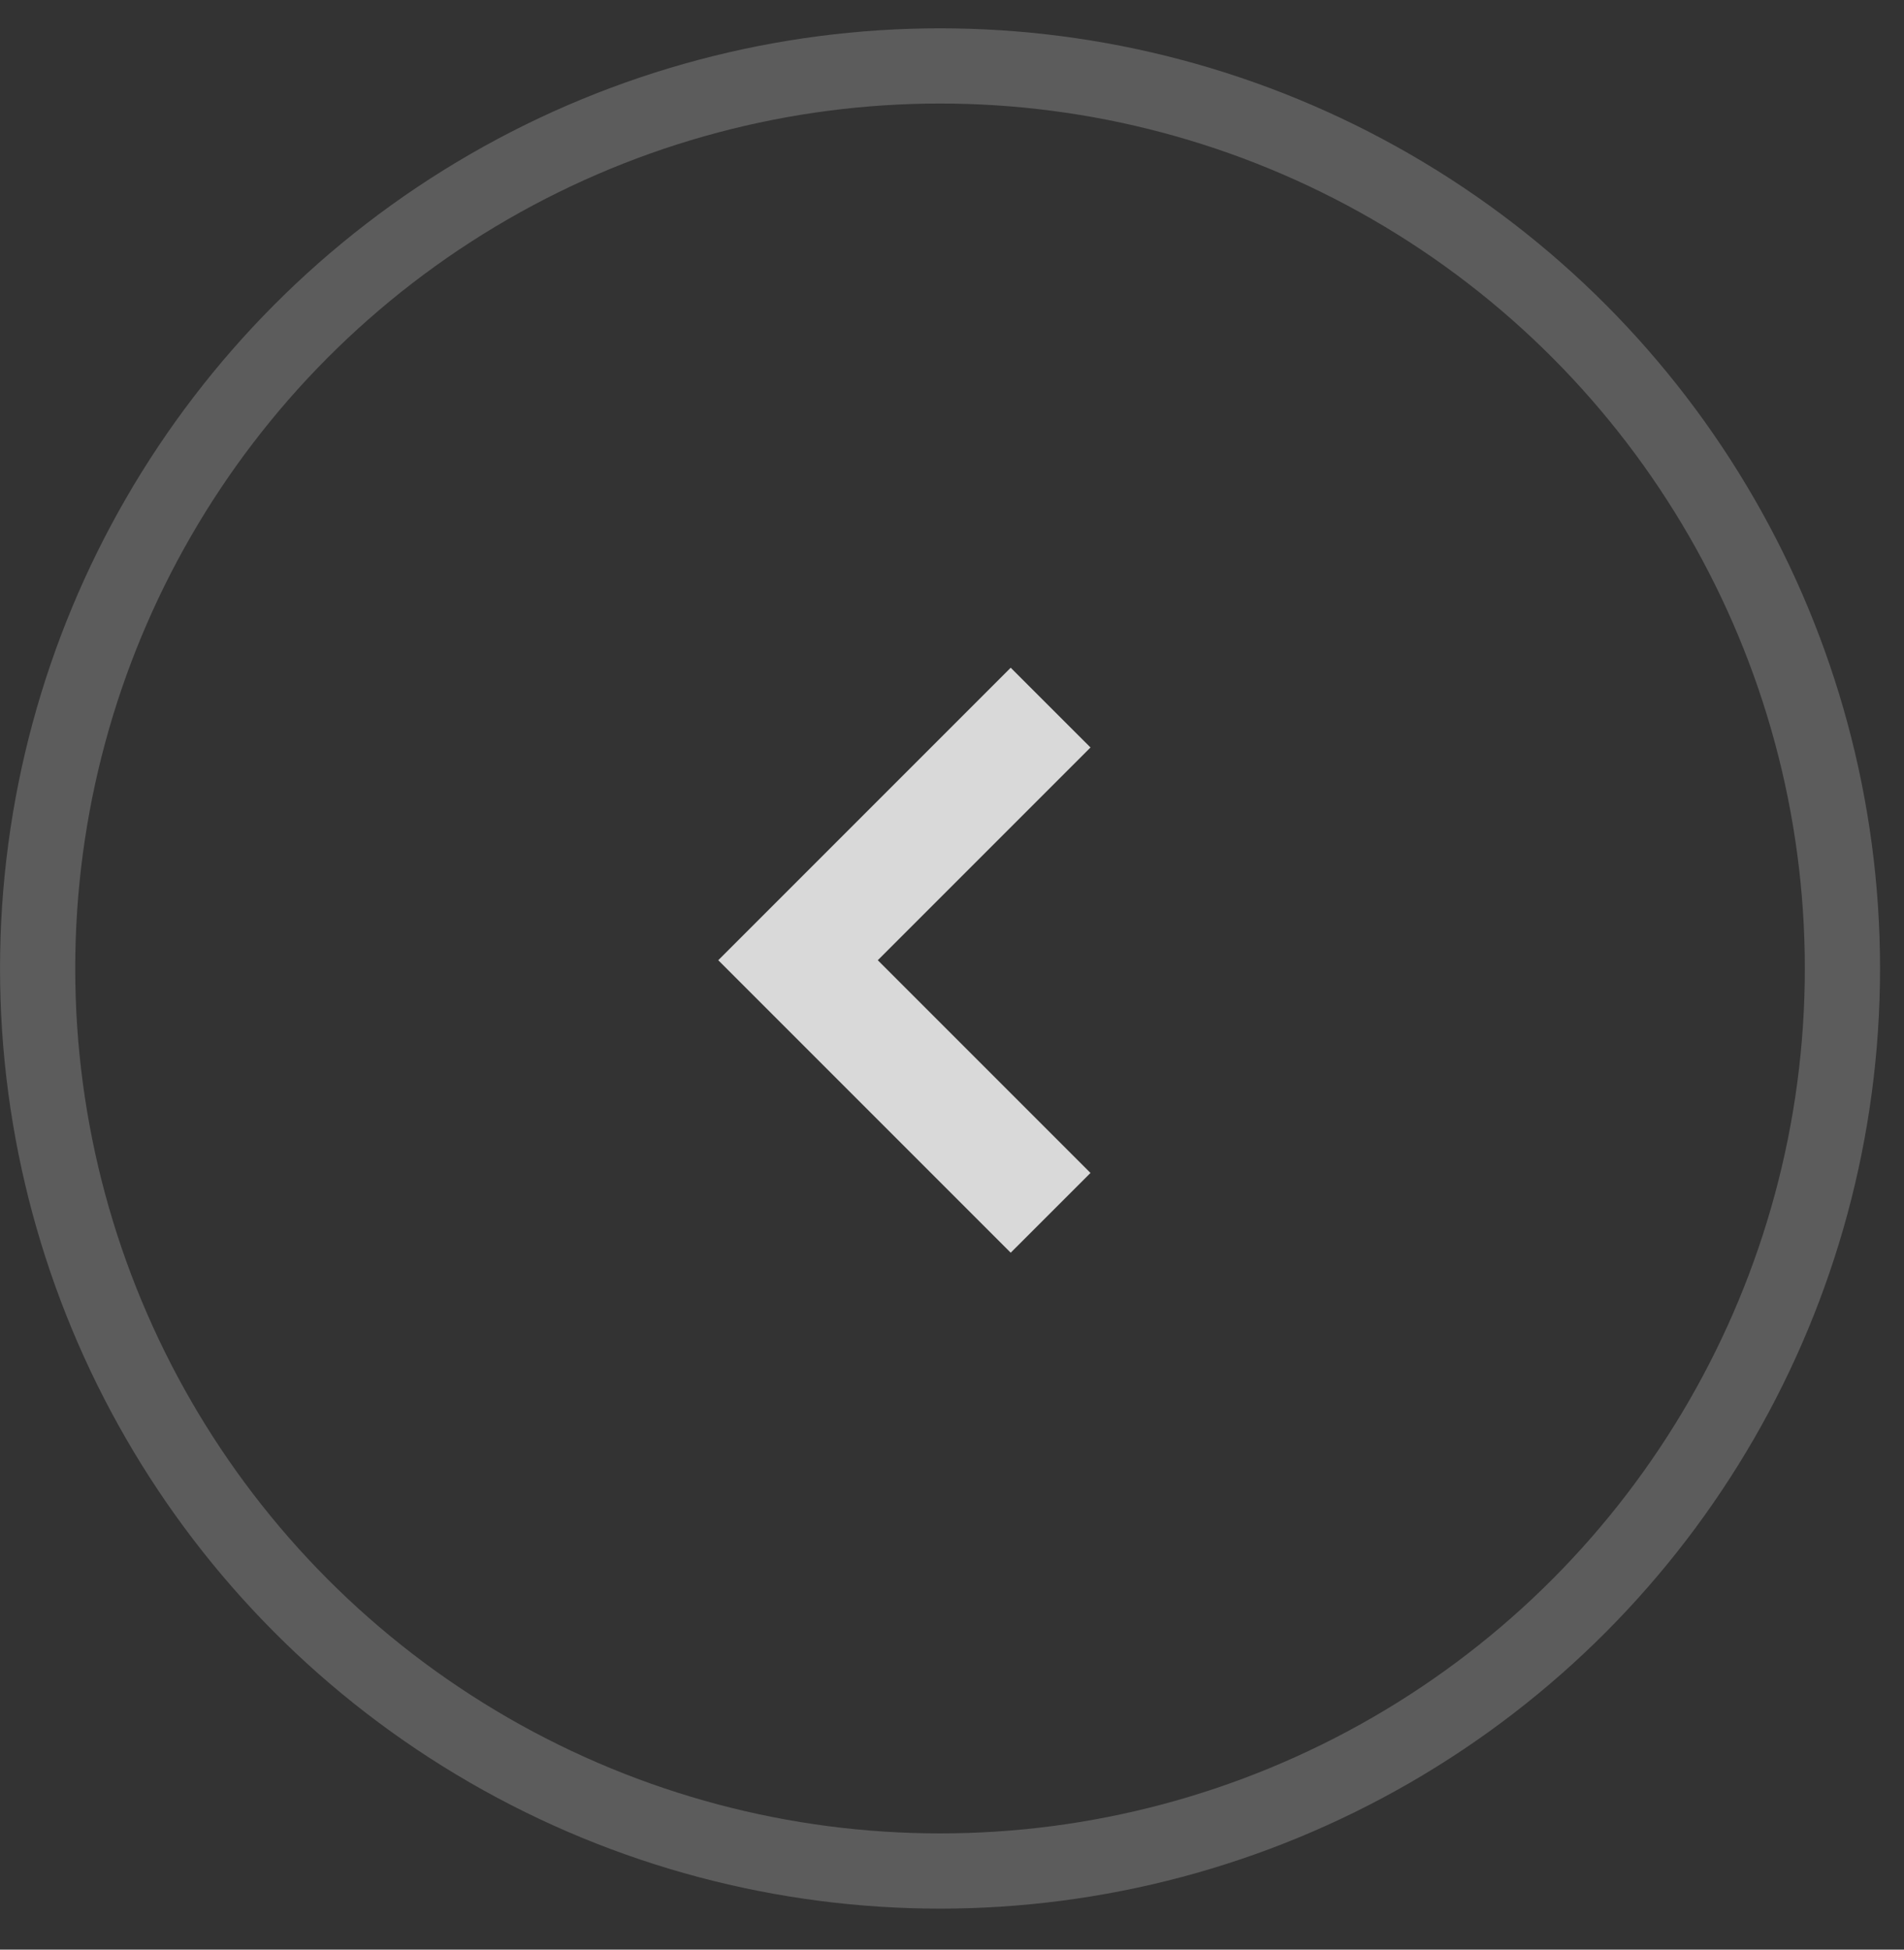 <svg width="42" height="43" viewBox="0 0 42 43" fill="none" xmlns="http://www.w3.org/2000/svg">
<rect x="0" y="0" width="42" height="43" fill="#333333" stroke="none"/>
<circle cx="20.735" cy="20.735" r="19.906" transform="matrix(-1 0 0 1 41.471 0.625)" stroke="white" stroke-opacity="0.2" stroke-width="1.659"/>
<path d="M22.295 14.727L24.055 16.486L19.363 21.178L24.055 25.87L22.295 27.629L15.844 21.178L22.295 14.727Z" fill="#D9D9D9"/>
</svg>
